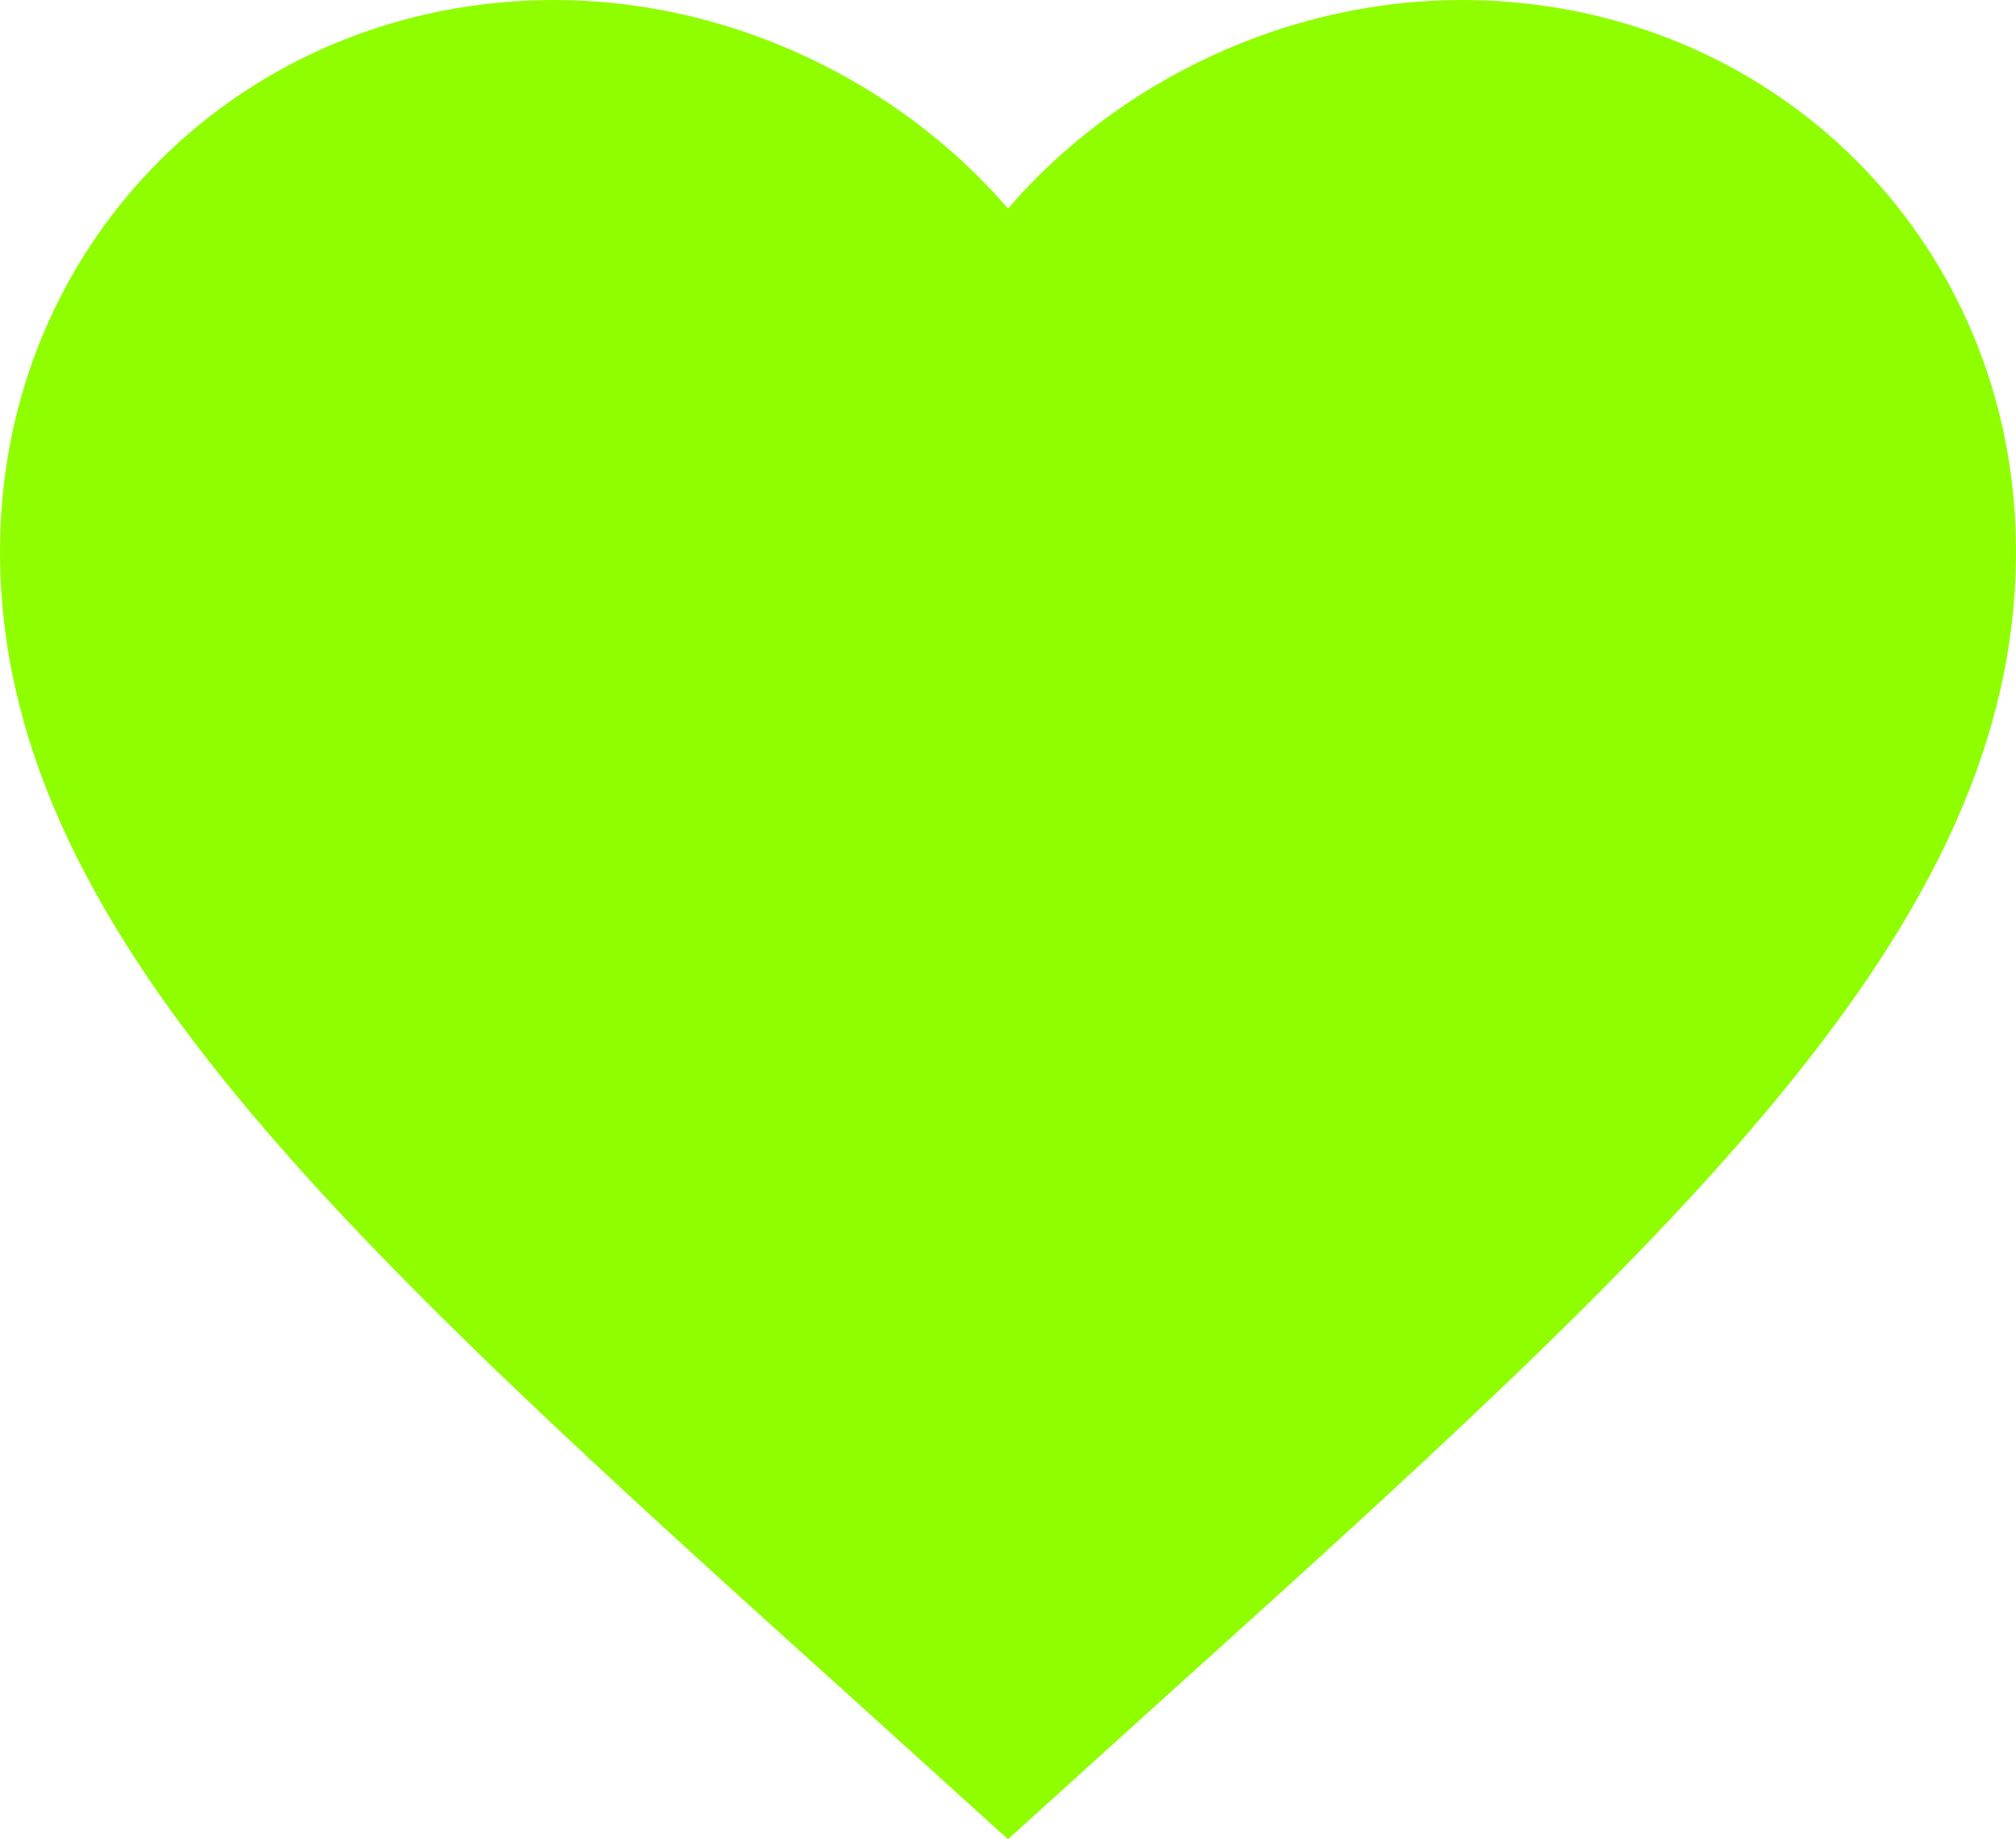 <svg width="80" height="73" viewBox="0 0 80 73" fill="none" xmlns="http://www.w3.org/2000/svg">
<path d="M40 73L34.2 67.749C13.6 49.171 0 36.878 0 21.88C0 9.587 9.68 0 22 0C28.96 0 35.64 3.222 40 8.275C44.36 3.222 51.04 0 58 0C70.32 0 80 9.587 80 21.88C80 36.878 66.4 49.171 45.8 67.749L40 73Z" fill="#8FFF00"/>
</svg>

